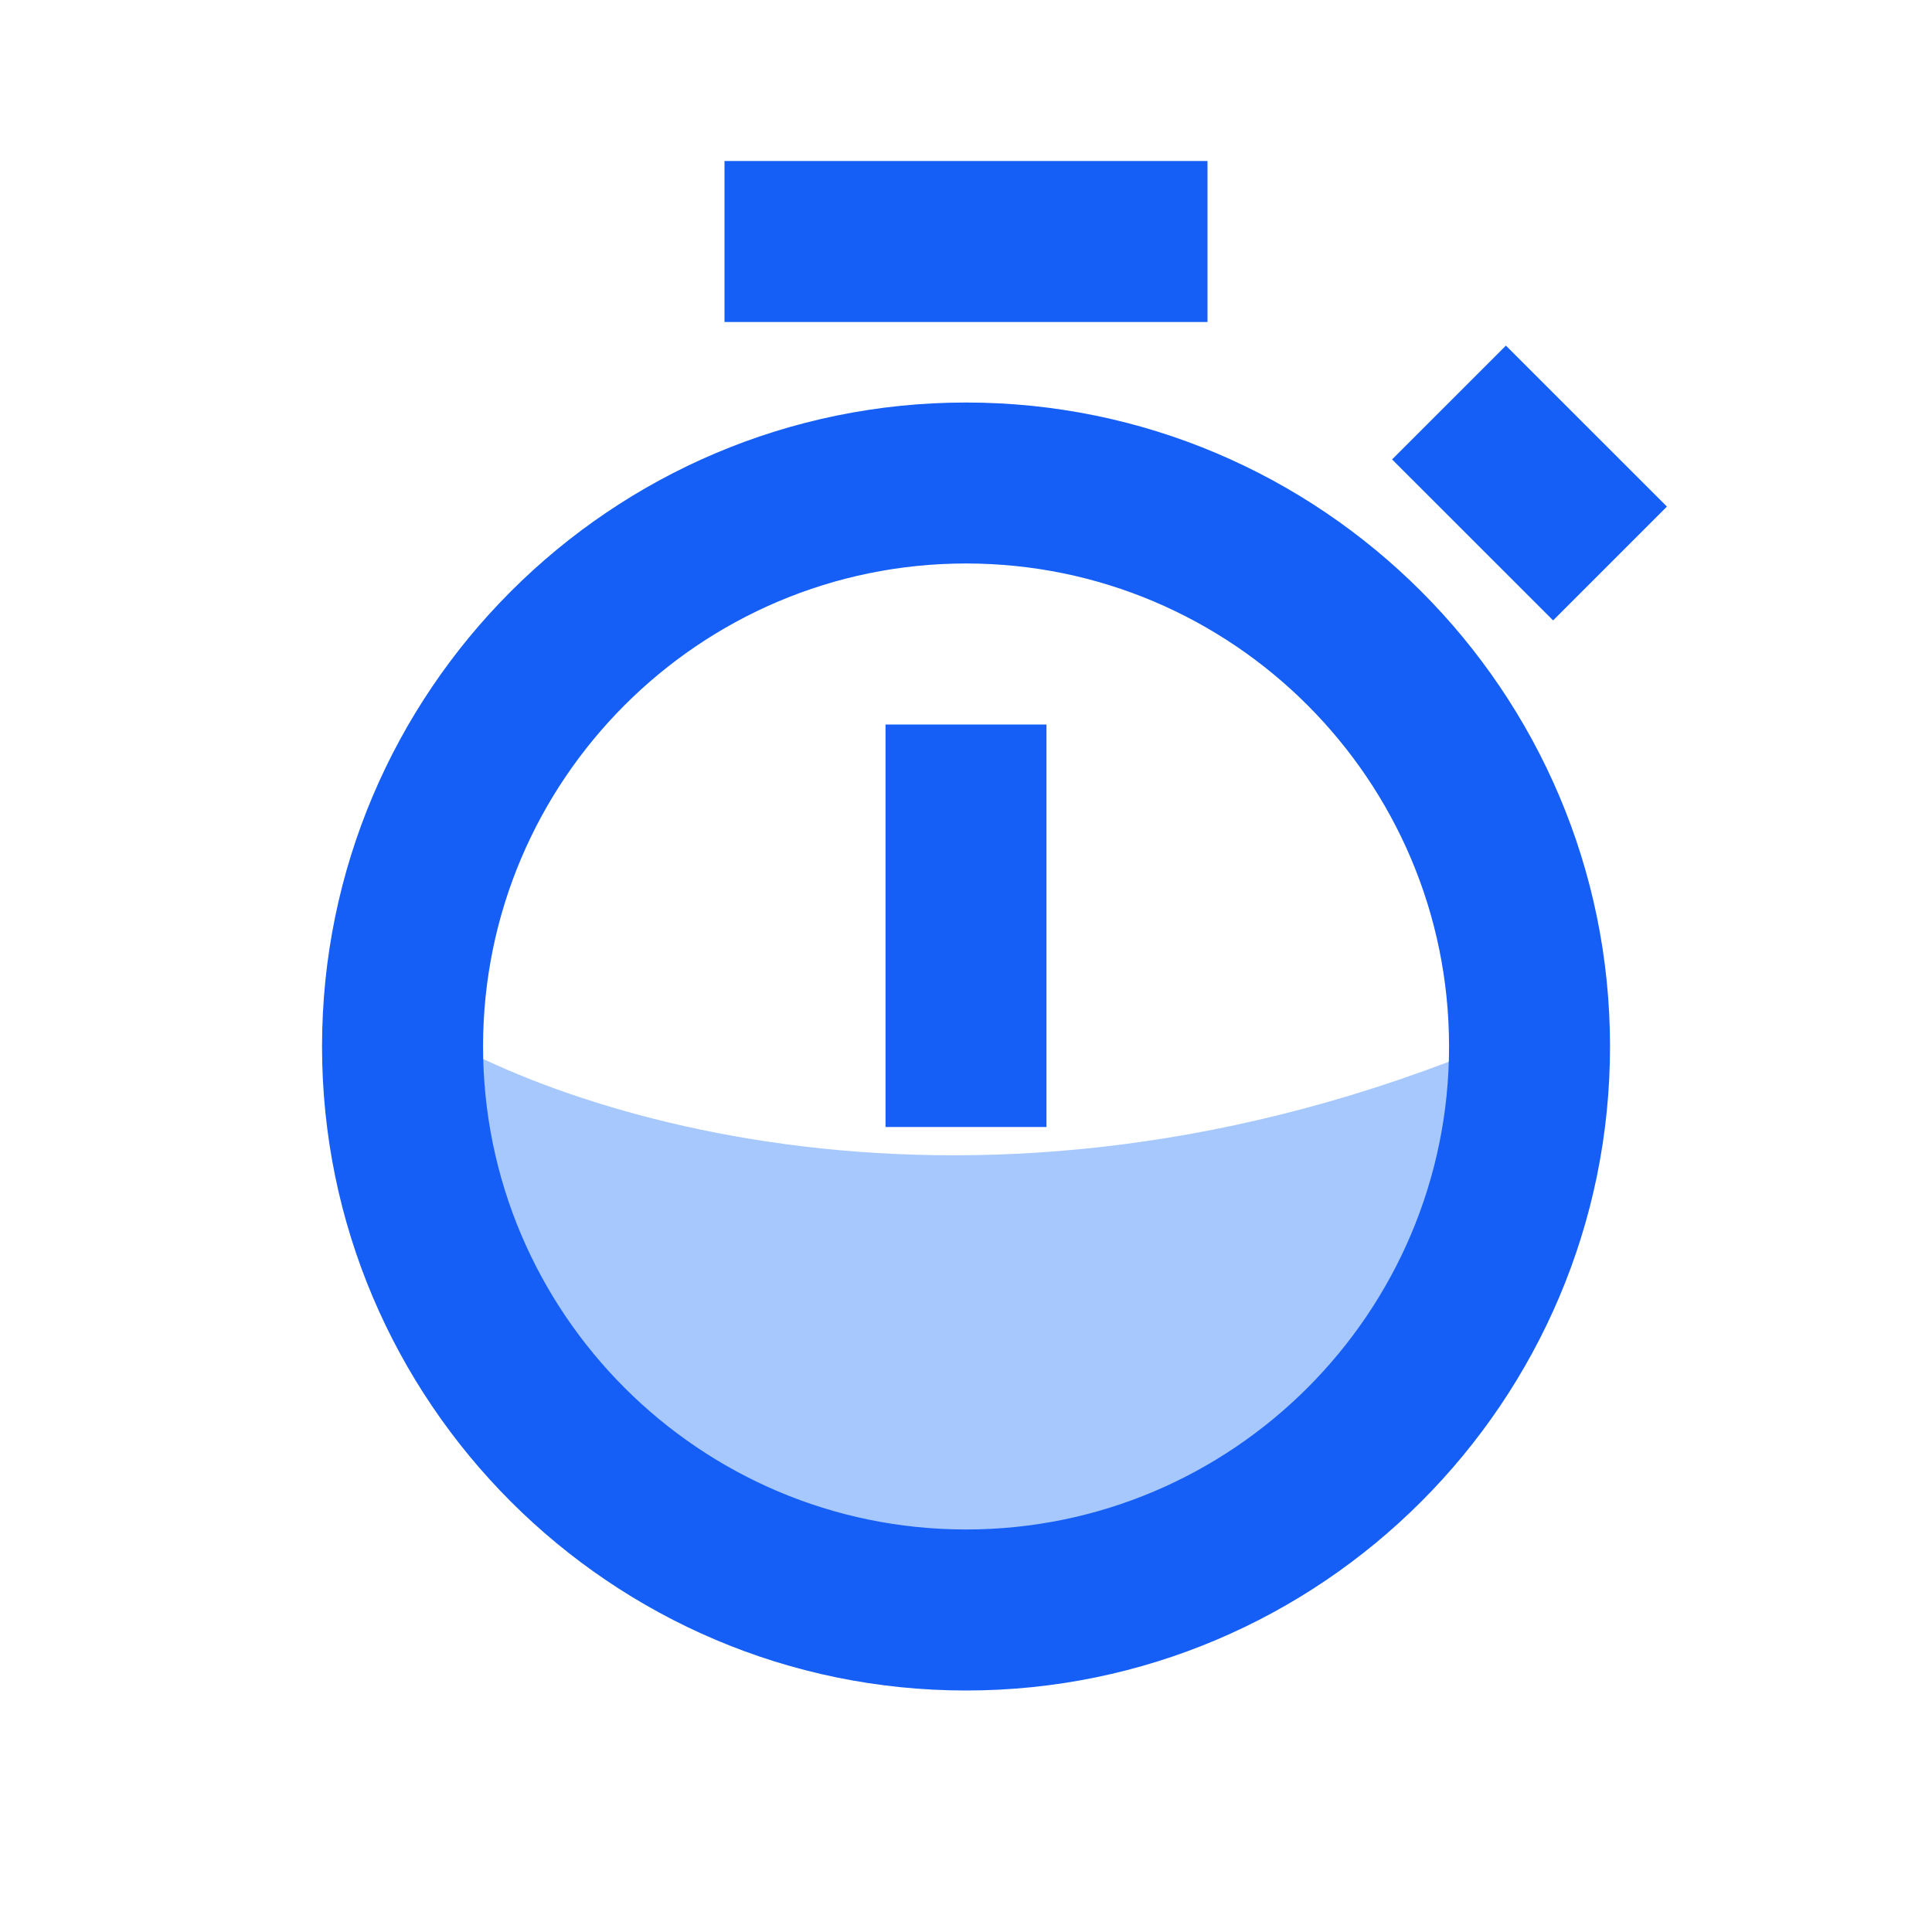 <svg xmlns="http://www.w3.org/2000/svg" width="35" height="35" viewBox="0 0 35 35" fill="none"><g id="bx-stopwatch 1"><path id="Vector 297" d="M7.5 18.5C10.333 20.333 18.4 22.9 28 18.5C24.833 27 16.3 38.9 7.5 18.5Z" fill="#A6C8FC"></path><path id="Vector" d="M17.501 7.292C11.068 7.292 5.834 12.526 5.834 18.958C5.834 25.391 11.068 30.625 17.501 30.625C23.933 30.625 29.167 25.391 29.167 18.958C29.167 12.526 23.933 7.292 17.501 7.292ZM17.501 27.708C12.675 27.708 8.751 23.784 8.751 18.958C8.751 14.133 12.675 10.208 17.501 10.208C22.326 10.208 26.251 14.133 26.251 18.958C26.251 23.784 22.326 27.708 17.501 27.708Z" fill="#155FF6"></path><path id="Vector_2" d="M16.042 13.125H18.958V20.417H16.042V13.125ZM13.125 2.917H21.875V5.833H13.125V2.917ZM28.136 11.239L25.219 8.323L27.281 6.261L30.198 9.177L28.136 11.239Z" fill="#155FF6"></path></g></svg>
